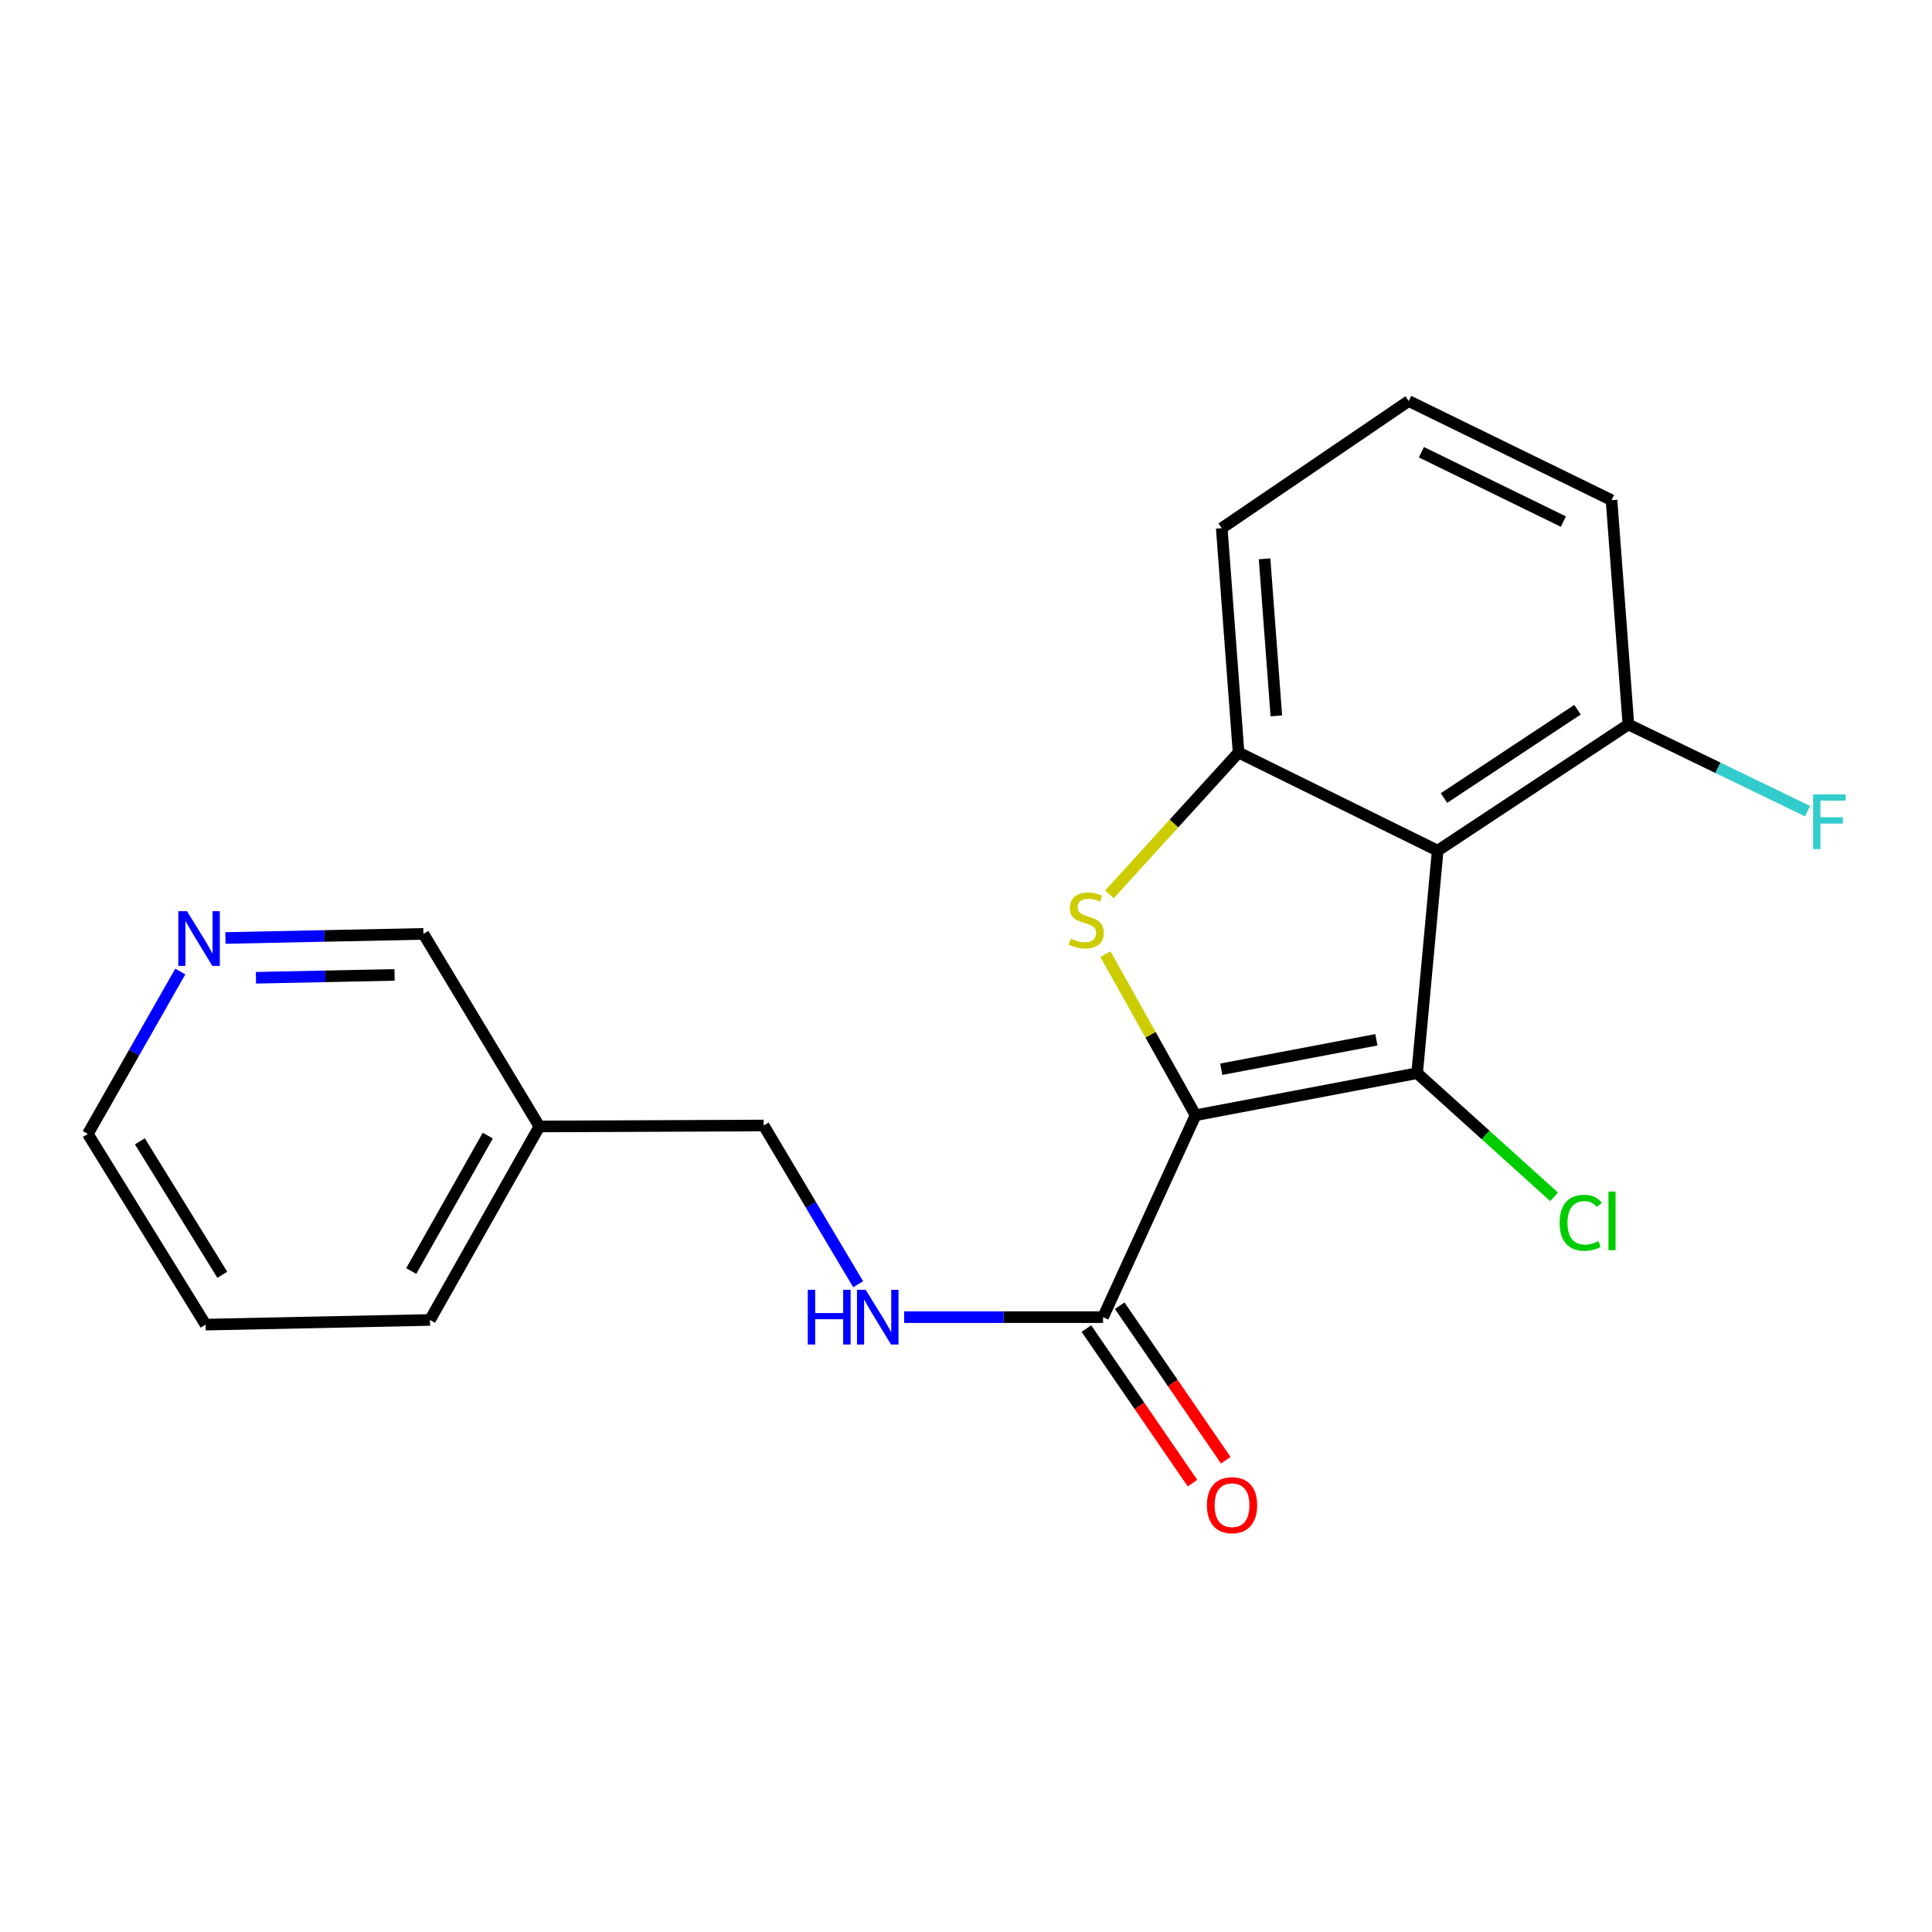 <?xml version='1.0' encoding='iso-8859-1'?>
<svg version='1.1' baseProfile='full'
              xmlns='http://www.w3.org/2000/svg'
                      xmlns:rdkit='http://www.rdkit.org/xml'
                      xmlns:xlink='http://www.w3.org/1999/xlink'
                  xml:space='preserve'
width='1000px' height='1000px' viewBox='0 0 1000 1000'>
<!-- END OF HEADER -->
<rect style='opacity:1.0;fill:#FFFFFF;stroke:none' width='1000' height='1000' x='0' y='0'> </rect>
<path class='bond-0' d='M 618.83,577.247 L 733.505,555.474' style='fill:none;fill-rule:evenodd;stroke:#000000;stroke-width:6px;stroke-linecap:butt;stroke-linejoin:miter;stroke-opacity:1' />
<path class='bond-0' d='M 632.13,553.435 L 712.403,538.194' style='fill:none;fill-rule:evenodd;stroke:#000000;stroke-width:6px;stroke-linecap:butt;stroke-linejoin:miter;stroke-opacity:1' />
<path class='bond-1' d='M 618.83,577.247 L 595.507,535.572' style='fill:none;fill-rule:evenodd;stroke:#000000;stroke-width:6px;stroke-linecap:butt;stroke-linejoin:miter;stroke-opacity:1' />
<path class='bond-1' d='M 595.507,535.572 L 572.185,493.896' style='fill:none;fill-rule:evenodd;stroke:#CCCC00;stroke-width:6px;stroke-linecap:butt;stroke-linejoin:miter;stroke-opacity:1' />
<path class='bond-4' d='M 618.83,577.247 L 570.938,681.756' style='fill:none;fill-rule:evenodd;stroke:#000000;stroke-width:6px;stroke-linecap:butt;stroke-linejoin:miter;stroke-opacity:1' />
<path class='bond-2' d='M 733.505,555.474 L 744.136,440.299' style='fill:none;fill-rule:evenodd;stroke:#000000;stroke-width:6px;stroke-linecap:butt;stroke-linejoin:miter;stroke-opacity:1' />
<path class='bond-7' d='M 733.505,555.474 L 768.957,587.482' style='fill:none;fill-rule:evenodd;stroke:#000000;stroke-width:6px;stroke-linecap:butt;stroke-linejoin:miter;stroke-opacity:1' />
<path class='bond-7' d='M 768.957,587.482 L 804.409,619.49' style='fill:none;fill-rule:evenodd;stroke:#00CC00;stroke-width:6px;stroke-linecap:butt;stroke-linejoin:miter;stroke-opacity:1' />
<path class='bond-3' d='M 574.244,462.929 L 607.662,426.222' style='fill:none;fill-rule:evenodd;stroke:#CCCC00;stroke-width:6px;stroke-linecap:butt;stroke-linejoin:miter;stroke-opacity:1' />
<path class='bond-3' d='M 607.662,426.222 L 641.08,389.514' style='fill:none;fill-rule:evenodd;stroke:#000000;stroke-width:6px;stroke-linecap:butt;stroke-linejoin:miter;stroke-opacity:1' />
<path class='bond-6' d='M 744.136,440.299 L 842.859,374.991' style='fill:none;fill-rule:evenodd;stroke:#000000;stroke-width:6px;stroke-linecap:butt;stroke-linejoin:miter;stroke-opacity:1' />
<path class='bond-6' d='M 747.406,413.061 L 816.512,367.345' style='fill:none;fill-rule:evenodd;stroke:#000000;stroke-width:6px;stroke-linecap:butt;stroke-linejoin:miter;stroke-opacity:1' />
<path class='bond-20' d='M 744.136,440.299 L 641.08,389.514' style='fill:none;fill-rule:evenodd;stroke:#000000;stroke-width:6px;stroke-linecap:butt;stroke-linejoin:miter;stroke-opacity:1' />
<path class='bond-13' d='M 641.08,389.514 L 632.377,273.387' style='fill:none;fill-rule:evenodd;stroke:#000000;stroke-width:6px;stroke-linecap:butt;stroke-linejoin:miter;stroke-opacity:1' />
<path class='bond-13' d='M 660.629,370.533 L 654.538,289.243' style='fill:none;fill-rule:evenodd;stroke:#000000;stroke-width:6px;stroke-linecap:butt;stroke-linejoin:miter;stroke-opacity:1' />
<path class='bond-5' d='M 570.938,681.756 L 519.458,681.756' style='fill:none;fill-rule:evenodd;stroke:#000000;stroke-width:6px;stroke-linecap:butt;stroke-linejoin:miter;stroke-opacity:1' />
<path class='bond-5' d='M 519.458,681.756 L 467.978,681.756' style='fill:none;fill-rule:evenodd;stroke:#0000FF;stroke-width:6px;stroke-linecap:butt;stroke-linejoin:miter;stroke-opacity:1' />
<path class='bond-8' d='M 562.318,687.674 L 589.77,727.663' style='fill:none;fill-rule:evenodd;stroke:#000000;stroke-width:6px;stroke-linecap:butt;stroke-linejoin:miter;stroke-opacity:1' />
<path class='bond-8' d='M 589.77,727.663 L 617.223,767.652' style='fill:none;fill-rule:evenodd;stroke:#FF0000;stroke-width:6px;stroke-linecap:butt;stroke-linejoin:miter;stroke-opacity:1' />
<path class='bond-8' d='M 579.559,675.838 L 607.012,715.827' style='fill:none;fill-rule:evenodd;stroke:#000000;stroke-width:6px;stroke-linecap:butt;stroke-linejoin:miter;stroke-opacity:1' />
<path class='bond-8' d='M 607.012,715.827 L 634.464,755.816' style='fill:none;fill-rule:evenodd;stroke:#FF0000;stroke-width:6px;stroke-linecap:butt;stroke-linejoin:miter;stroke-opacity:1' />
<path class='bond-11' d='M 444.177,664.71 L 419.727,623.633' style='fill:none;fill-rule:evenodd;stroke:#0000FF;stroke-width:6px;stroke-linecap:butt;stroke-linejoin:miter;stroke-opacity:1' />
<path class='bond-11' d='M 419.727,623.633 L 395.277,582.557' style='fill:none;fill-rule:evenodd;stroke:#000000;stroke-width:6px;stroke-linecap:butt;stroke-linejoin:miter;stroke-opacity:1' />
<path class='bond-12' d='M 842.859,374.991 L 889.221,397.421' style='fill:none;fill-rule:evenodd;stroke:#000000;stroke-width:6px;stroke-linecap:butt;stroke-linejoin:miter;stroke-opacity:1' />
<path class='bond-12' d='M 889.221,397.421 L 935.582,419.851' style='fill:none;fill-rule:evenodd;stroke:#33CCCC;stroke-width:6px;stroke-linecap:butt;stroke-linejoin:miter;stroke-opacity:1' />
<path class='bond-16' d='M 842.859,374.991 L 834.122,258.875' style='fill:none;fill-rule:evenodd;stroke:#000000;stroke-width:6px;stroke-linecap:butt;stroke-linejoin:miter;stroke-opacity:1' />
<path class='bond-9' d='M 116.68,485.503 L 167.922,484.442' style='fill:none;fill-rule:evenodd;stroke:#0000FF;stroke-width:6px;stroke-linecap:butt;stroke-linejoin:miter;stroke-opacity:1' />
<path class='bond-9' d='M 167.922,484.442 L 219.164,483.381' style='fill:none;fill-rule:evenodd;stroke:#000000;stroke-width:6px;stroke-linecap:butt;stroke-linejoin:miter;stroke-opacity:1' />
<path class='bond-9' d='M 132.485,506.094 L 168.355,505.351' style='fill:none;fill-rule:evenodd;stroke:#0000FF;stroke-width:6px;stroke-linecap:butt;stroke-linejoin:miter;stroke-opacity:1' />
<path class='bond-9' d='M 168.355,505.351 L 204.224,504.608' style='fill:none;fill-rule:evenodd;stroke:#000000;stroke-width:6px;stroke-linecap:butt;stroke-linejoin:miter;stroke-opacity:1' />
<path class='bond-22' d='M 93.318,502.855 L 69.386,544.89' style='fill:none;fill-rule:evenodd;stroke:#0000FF;stroke-width:6px;stroke-linecap:butt;stroke-linejoin:miter;stroke-opacity:1' />
<path class='bond-22' d='M 69.386,544.89 L 45.455,586.925' style='fill:none;fill-rule:evenodd;stroke:#000000;stroke-width:6px;stroke-linecap:butt;stroke-linejoin:miter;stroke-opacity:1' />
<path class='bond-10' d='M 279.185,583.056 L 395.277,582.557' style='fill:none;fill-rule:evenodd;stroke:#000000;stroke-width:6px;stroke-linecap:butt;stroke-linejoin:miter;stroke-opacity:1' />
<path class='bond-14' d='M 279.185,583.056 L 219.164,483.381' style='fill:none;fill-rule:evenodd;stroke:#000000;stroke-width:6px;stroke-linecap:butt;stroke-linejoin:miter;stroke-opacity:1' />
<path class='bond-18' d='M 279.185,583.056 L 222.556,683.208' style='fill:none;fill-rule:evenodd;stroke:#000000;stroke-width:6px;stroke-linecap:butt;stroke-linejoin:miter;stroke-opacity:1' />
<path class='bond-18' d='M 252.486,587.786 L 212.846,657.892' style='fill:none;fill-rule:evenodd;stroke:#000000;stroke-width:6px;stroke-linecap:butt;stroke-linejoin:miter;stroke-opacity:1' />
<path class='bond-15' d='M 632.377,273.387 L 729.148,207.58' style='fill:none;fill-rule:evenodd;stroke:#000000;stroke-width:6px;stroke-linecap:butt;stroke-linejoin:miter;stroke-opacity:1' />
<path class='bond-21' d='M 729.148,207.58 L 834.122,258.875' style='fill:none;fill-rule:evenodd;stroke:#000000;stroke-width:6px;stroke-linecap:butt;stroke-linejoin:miter;stroke-opacity:1' />
<path class='bond-21' d='M 735.712,234.064 L 809.194,269.971' style='fill:none;fill-rule:evenodd;stroke:#000000;stroke-width:6px;stroke-linecap:butt;stroke-linejoin:miter;stroke-opacity:1' />
<path class='bond-17' d='M 45.455,586.925 L 106.417,685.625' style='fill:none;fill-rule:evenodd;stroke:#000000;stroke-width:6px;stroke-linecap:butt;stroke-linejoin:miter;stroke-opacity:1' />
<path class='bond-17' d='M 72.392,590.74 L 115.066,659.83' style='fill:none;fill-rule:evenodd;stroke:#000000;stroke-width:6px;stroke-linecap:butt;stroke-linejoin:miter;stroke-opacity:1' />
<path class='bond-19' d='M 222.556,683.208 L 106.417,685.625' style='fill:none;fill-rule:evenodd;stroke:#000000;stroke-width:6px;stroke-linecap:butt;stroke-linejoin:miter;stroke-opacity:1' />
<path  class='atom-2' d='M 554.236 485.839
Q 554.556 485.959, 555.876 486.519
Q 557.196 487.079, 558.636 487.439
Q 560.116 487.759, 561.556 487.759
Q 564.236 487.759, 565.796 486.479
Q 567.356 485.159, 567.356 482.879
Q 567.356 481.319, 566.556 480.359
Q 565.796 479.399, 564.596 478.879
Q 563.396 478.359, 561.396 477.759
Q 558.876 476.999, 557.356 476.279
Q 555.876 475.559, 554.796 474.039
Q 553.756 472.519, 553.756 469.959
Q 553.756 466.399, 556.156 464.199
Q 558.596 461.999, 563.396 461.999
Q 566.676 461.999, 570.396 463.559
L 569.476 466.639
Q 566.076 465.239, 563.516 465.239
Q 560.756 465.239, 559.236 466.399
Q 557.716 467.519, 557.756 469.479
Q 557.756 470.999, 558.516 471.919
Q 559.316 472.839, 560.436 473.359
Q 561.596 473.879, 563.516 474.479
Q 566.076 475.279, 567.596 476.079
Q 569.116 476.879, 570.196 478.519
Q 571.316 480.119, 571.316 482.879
Q 571.316 486.799, 568.676 488.919
Q 566.076 490.999, 561.716 490.999
Q 559.196 490.999, 557.276 490.439
Q 555.396 489.919, 553.156 488.999
L 554.236 485.839
' fill='#CCCC00'/>
<path  class='atom-6' d='M 418.103 667.596
L 421.943 667.596
L 421.943 679.636
L 436.423 679.636
L 436.423 667.596
L 440.263 667.596
L 440.263 695.916
L 436.423 695.916
L 436.423 682.836
L 421.943 682.836
L 421.943 695.916
L 418.103 695.916
L 418.103 667.596
' fill='#0000FF'/>
<path  class='atom-6' d='M 448.063 667.596
L 457.343 682.596
Q 458.263 684.076, 459.743 686.756
Q 461.223 689.436, 461.303 689.596
L 461.303 667.596
L 465.063 667.596
L 465.063 695.916
L 461.183 695.916
L 451.223 679.516
Q 450.063 677.596, 448.823 675.396
Q 447.623 673.196, 447.263 672.516
L 447.263 695.916
L 443.583 695.916
L 443.583 667.596
L 448.063 667.596
' fill='#0000FF'/>
<path  class='atom-8' d='M 807.261 632.904
Q 807.261 625.864, 810.541 622.184
Q 813.861 618.464, 820.141 618.464
Q 825.981 618.464, 829.101 622.584
L 826.461 624.744
Q 824.181 621.744, 820.141 621.744
Q 815.861 621.744, 813.581 624.624
Q 811.341 627.464, 811.341 632.904
Q 811.341 638.504, 813.661 641.384
Q 816.021 644.264, 820.581 644.264
Q 823.701 644.264, 827.341 642.384
L 828.461 645.384
Q 826.981 646.344, 824.741 646.904
Q 822.501 647.464, 820.021 647.464
Q 813.861 647.464, 810.541 643.704
Q 807.261 639.944, 807.261 632.904
' fill='#00CC00'/>
<path  class='atom-8' d='M 832.541 616.744
L 836.221 616.744
L 836.221 647.104
L 832.541 647.104
L 832.541 616.744
' fill='#00CC00'/>
<path  class='atom-9' d='M 624.699 779.083
Q 624.699 772.283, 628.059 768.483
Q 631.419 764.683, 637.699 764.683
Q 643.979 764.683, 647.339 768.483
Q 650.699 772.283, 650.699 779.083
Q 650.699 785.963, 647.299 789.883
Q 643.899 793.763, 637.699 793.763
Q 631.459 793.763, 628.059 789.883
Q 624.699 786.003, 624.699 779.083
M 637.699 790.563
Q 642.019 790.563, 644.339 787.683
Q 646.699 784.763, 646.699 779.083
Q 646.699 773.523, 644.339 770.723
Q 642.019 767.883, 637.699 767.883
Q 633.379 767.883, 631.019 770.683
Q 628.699 773.483, 628.699 779.083
Q 628.699 784.803, 631.019 787.683
Q 633.379 790.563, 637.699 790.563
' fill='#FF0000'/>
<path  class='atom-10' d='M 96.776 471.626
L 106.056 486.626
Q 106.976 488.106, 108.456 490.786
Q 109.936 493.466, 110.016 493.626
L 110.016 471.626
L 113.776 471.626
L 113.776 499.946
L 109.896 499.946
L 99.936 483.546
Q 98.776 481.626, 97.536 479.426
Q 96.336 477.226, 95.976 476.546
L 95.976 499.946
L 92.296 499.946
L 92.296 471.626
L 96.776 471.626
' fill='#0000FF'/>
<path  class='atom-13' d='M 938.471 411.163
L 955.311 411.163
L 955.311 414.403
L 942.271 414.403
L 942.271 423.003
L 953.871 423.003
L 953.871 426.283
L 942.271 426.283
L 942.271 439.483
L 938.471 439.483
L 938.471 411.163
' fill='#33CCCC'/>
</svg>
